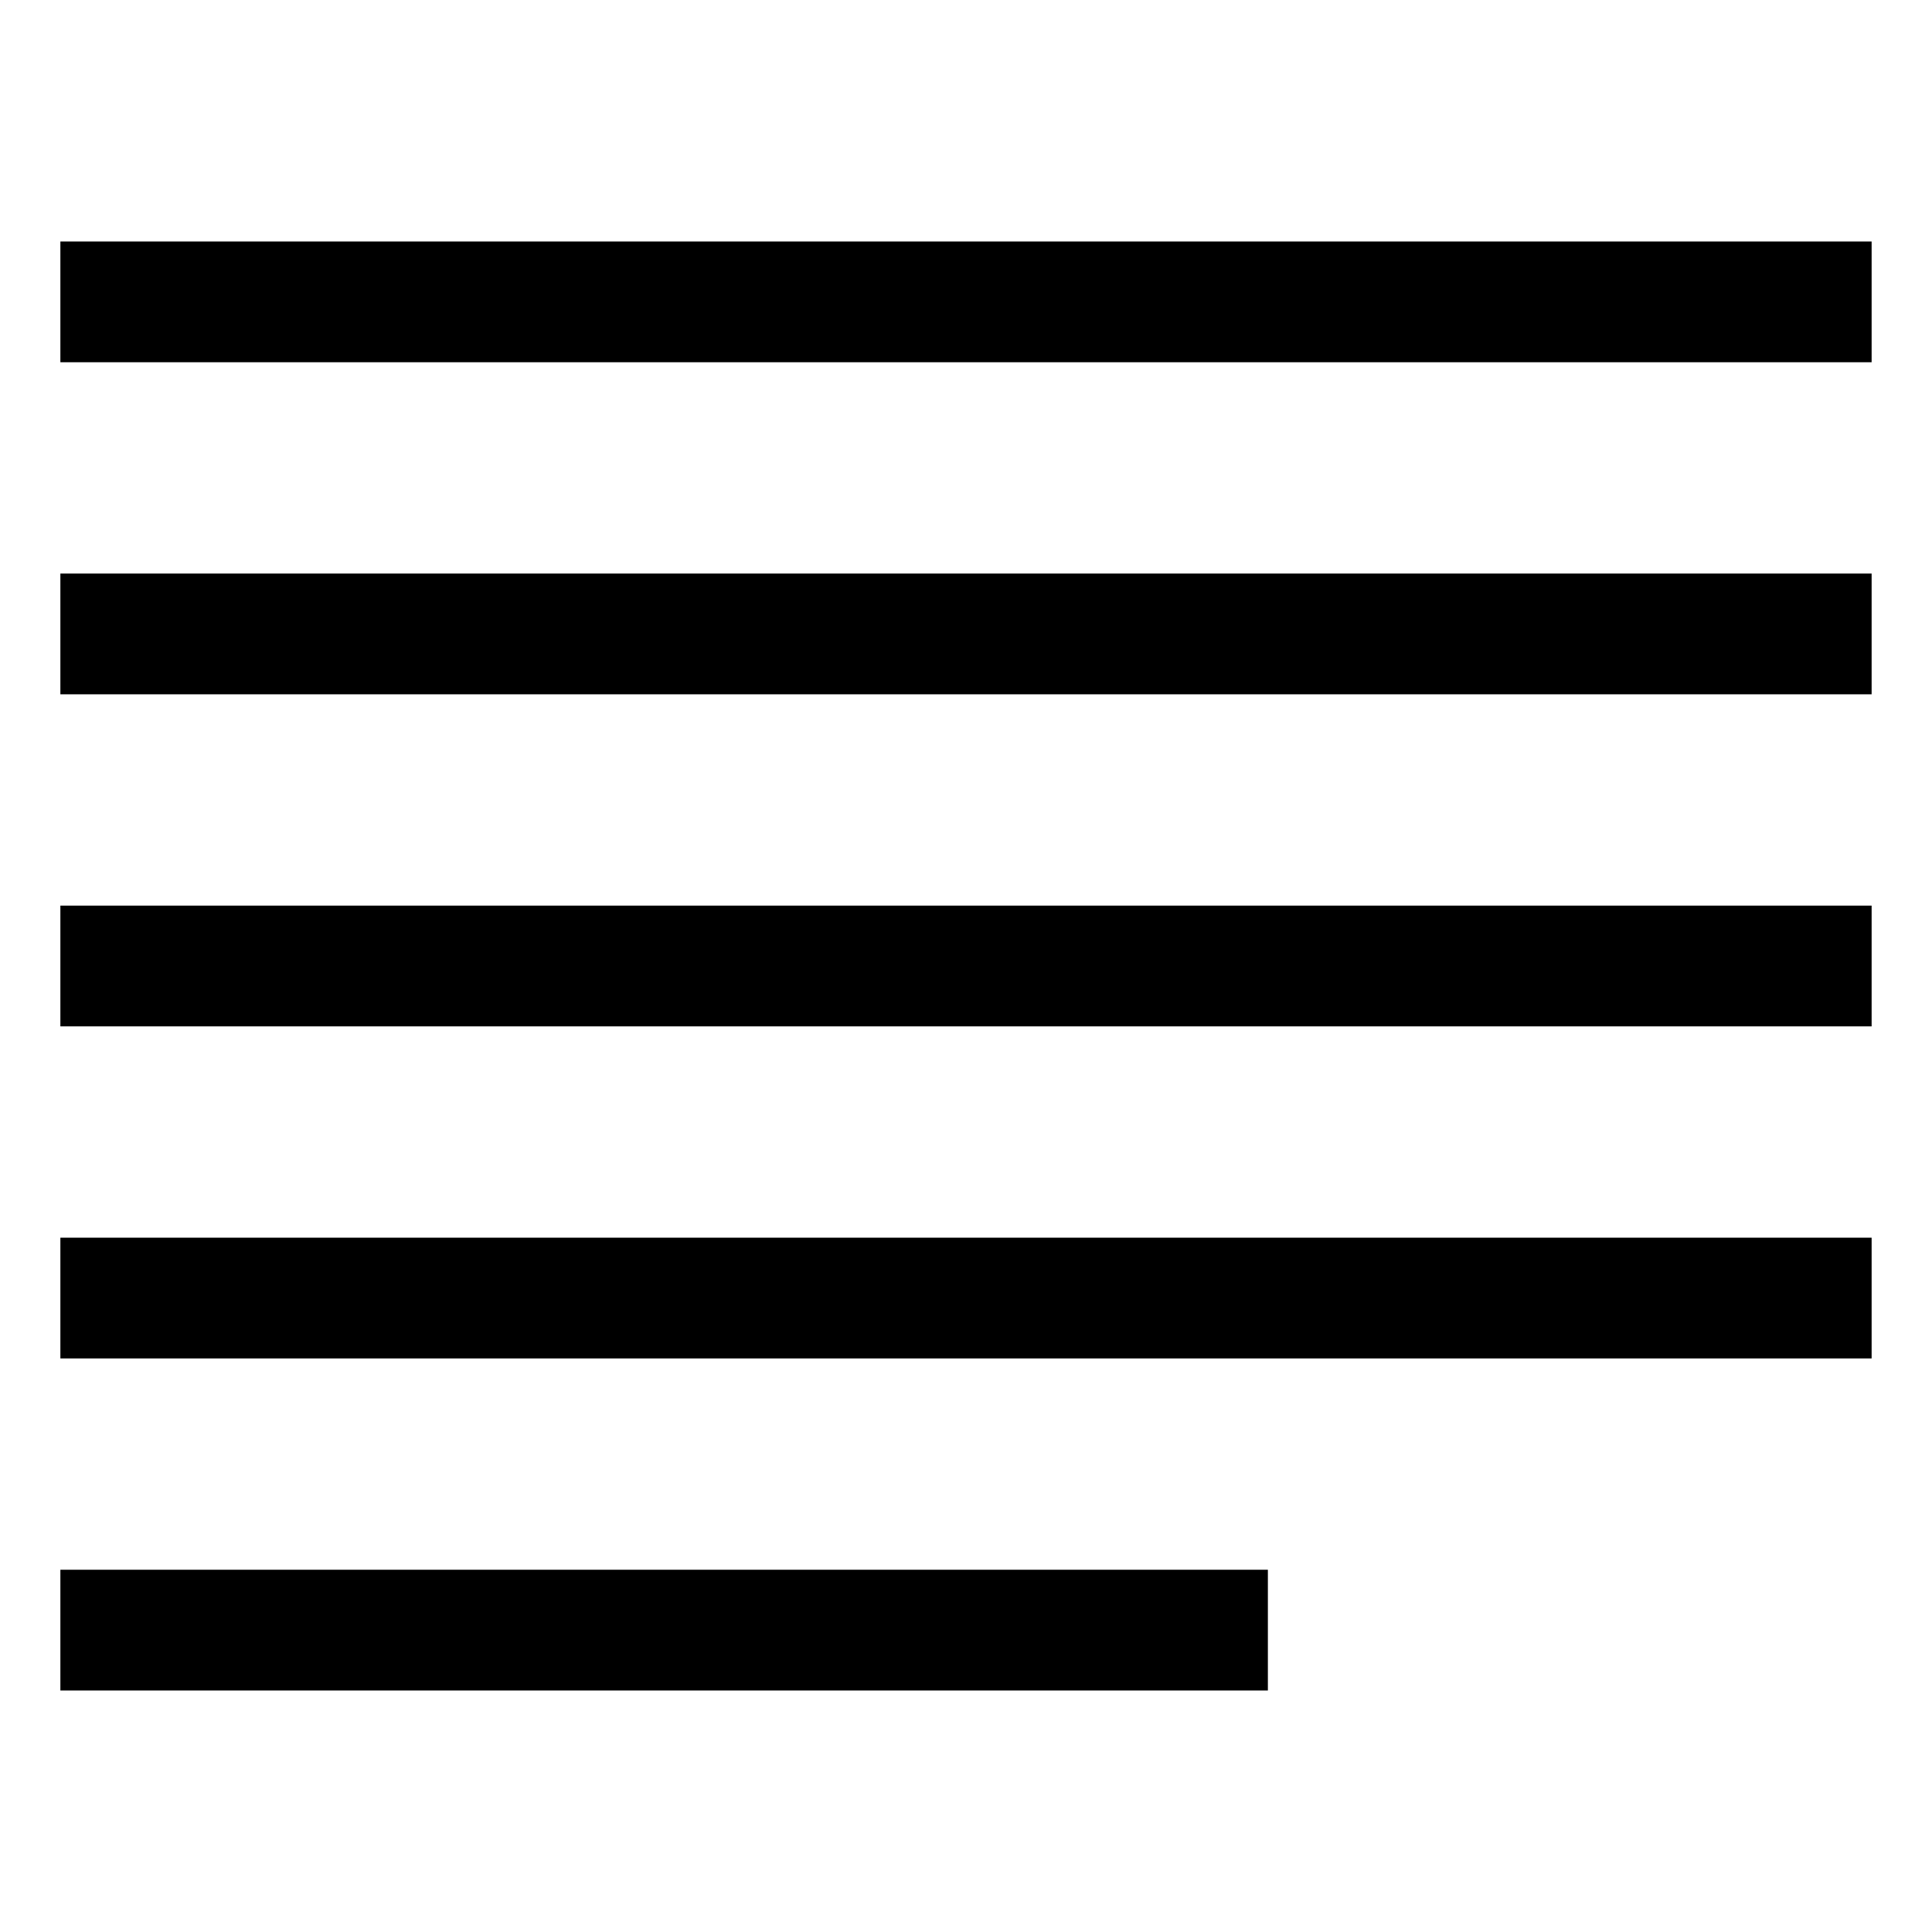 <svg xmlns="http://www.w3.org/2000/svg" viewBox="0 0 512 512">
  <rect width="480" height="32" x="16" y="63.998" fill="currentColor" class="ci-primary"/>
  <rect width="480" height="32" x="16" y="151.998" fill="currentColor" class="ci-primary"/>
  <rect width="480" height="32" x="16" y="239.998" fill="currentColor" class="ci-primary"/>
  <rect width="480" height="32" x="16" y="327.998" fill="currentColor" class="ci-primary"/>
  <rect width="320" height="32" x="16" y="415.998" fill="currentColor" class="ci-primary"/>
</svg>
